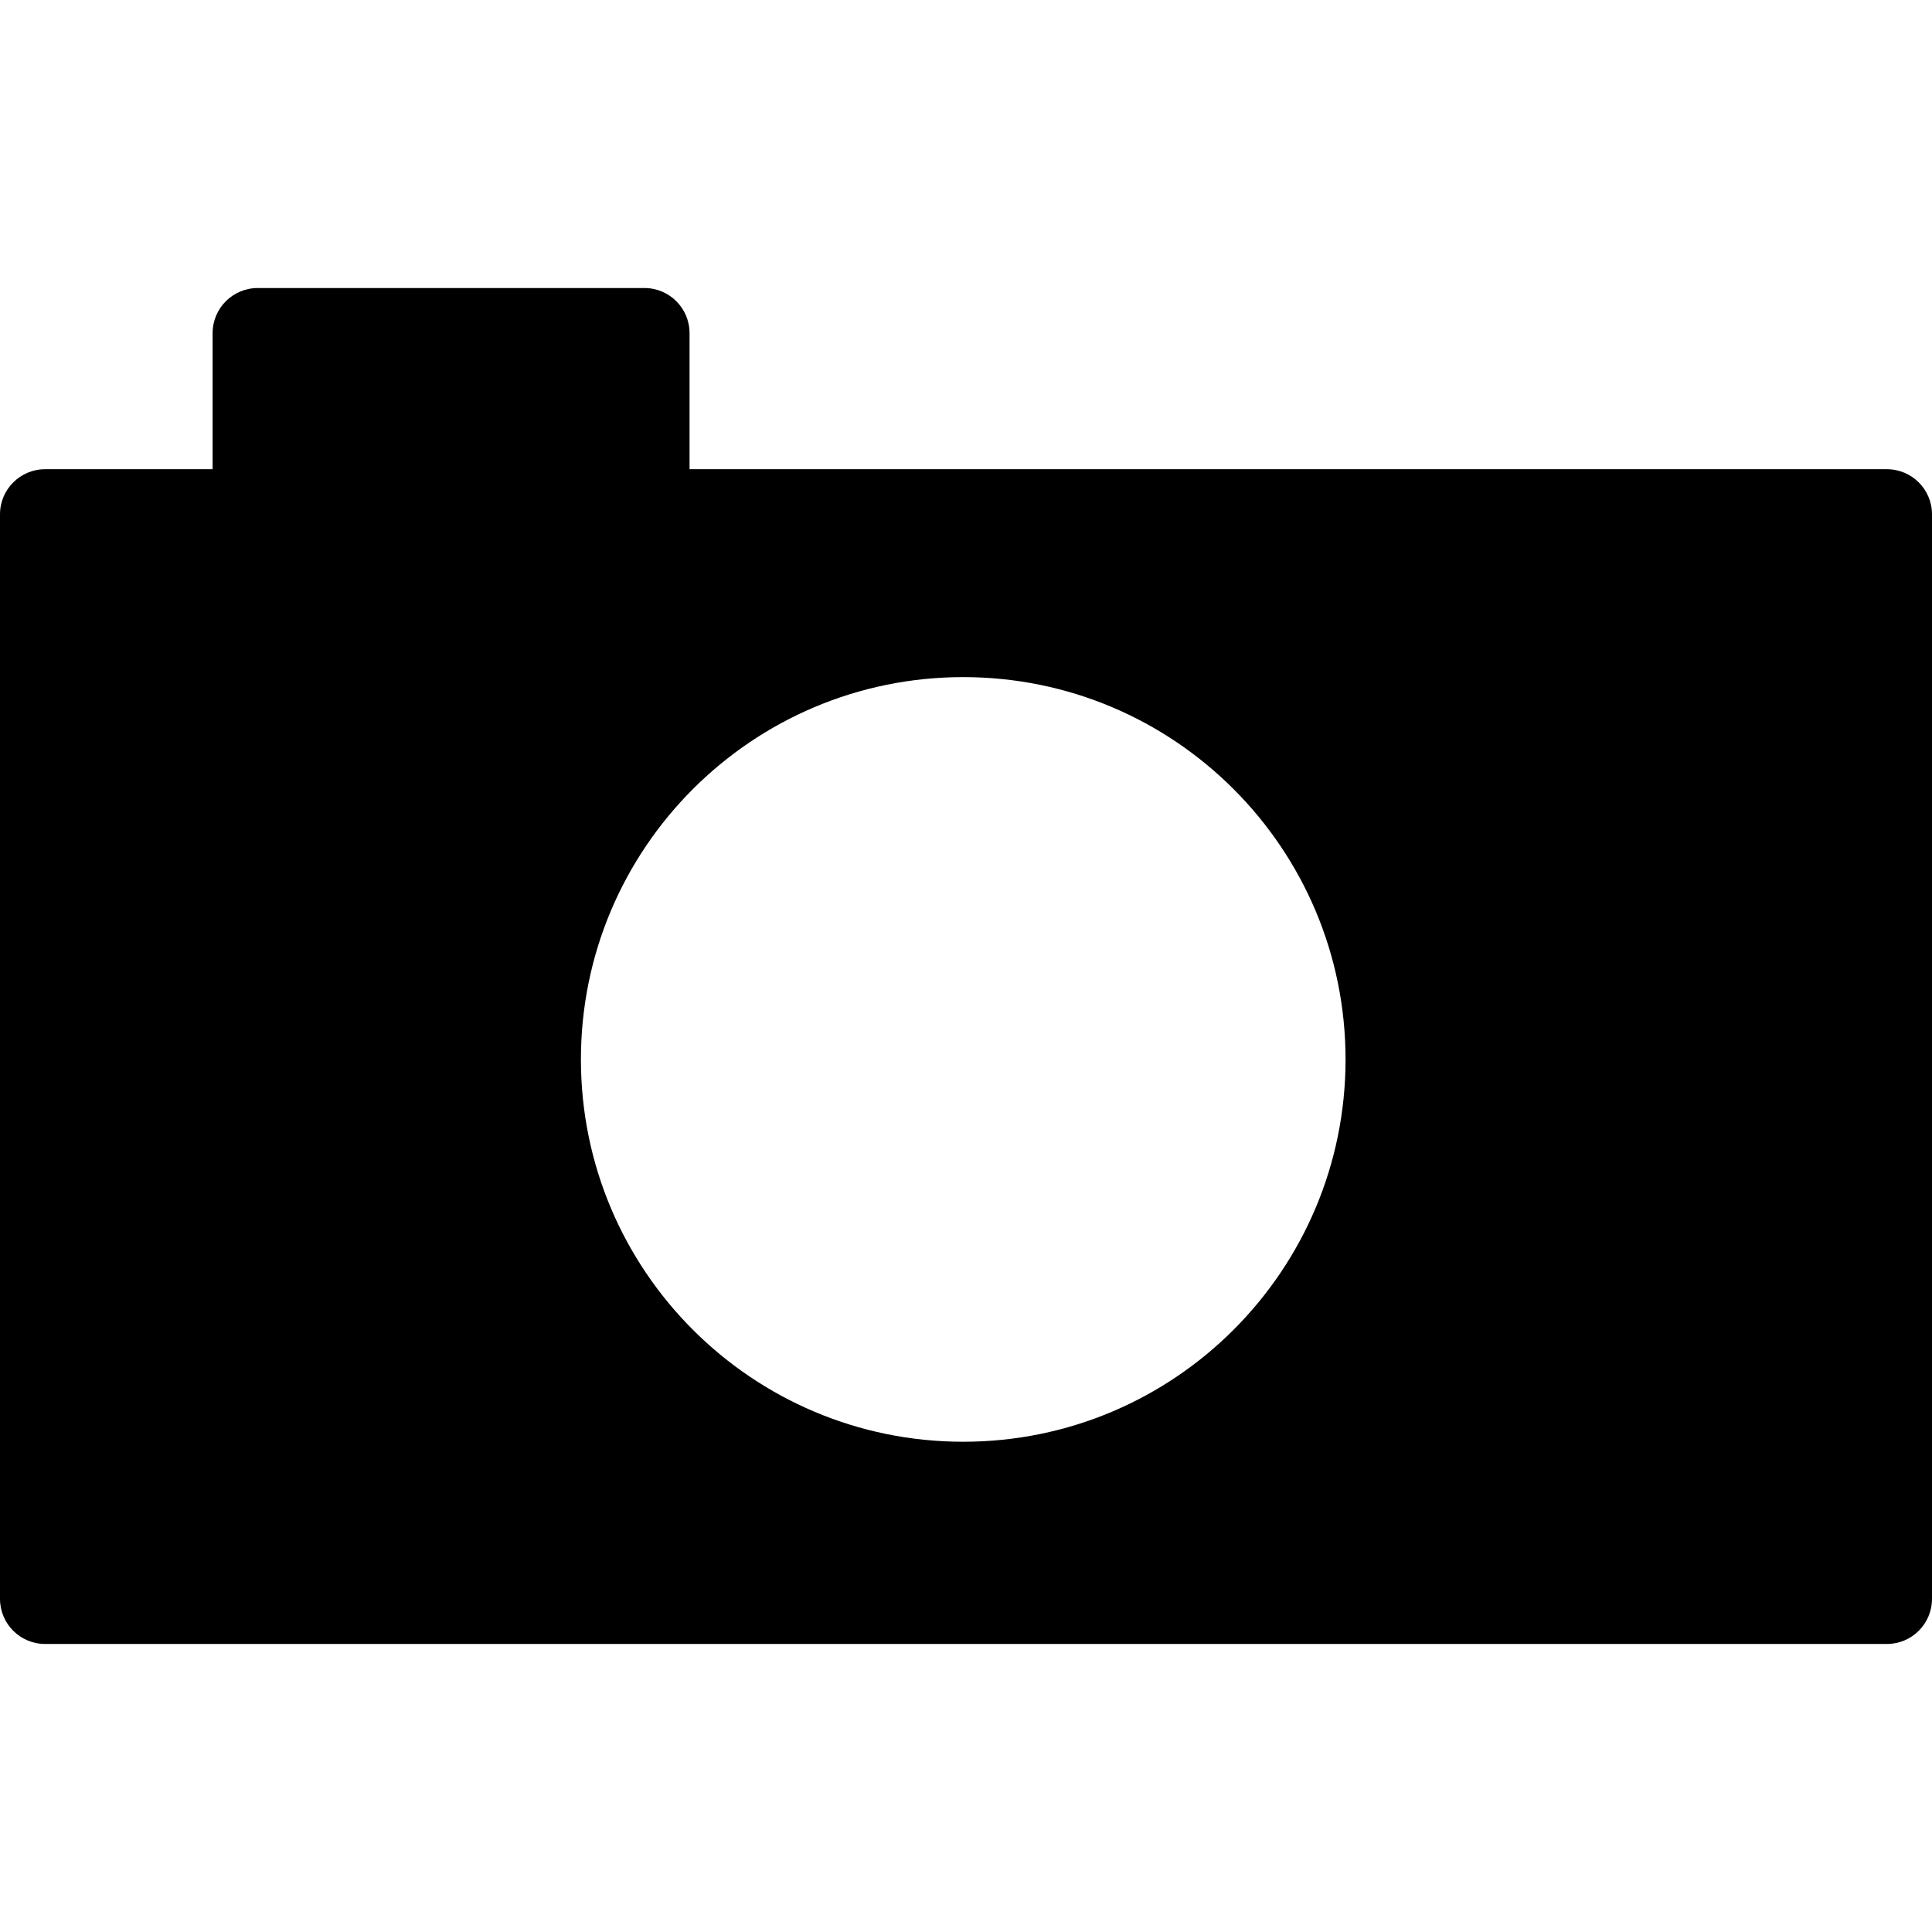 <?xml version="1.0" encoding="iso-8859-1"?>
<!-- Uploaded to: SVG Repo, www.svgrepo.com, Generator: SVG Repo Mixer Tools -->
<!DOCTYPE svg PUBLIC "-//W3C//DTD SVG 1.1//EN" "http://www.w3.org/Graphics/SVG/1.1/DTD/svg11.dtd">
<svg fill="#000000" version="1.1" id="Capa_1" xmlns="http://www.w3.org/2000/svg" xmlns:xlink="http://www.w3.org/1999/xlink" 
	 width="800px" height="800px" viewBox="0 0 856.506 856.506"
	 xml:space="preserve">
<g>
	<path d="M20,728.816h816.506c11.046,0,20-8.954,20-20V228.013c0-11.046-8.954-20-20-20h-530.81v-60.323c0-11.046-8.954-20-20-20
		H114.253c-11.046,0-20,8.954-20,20v60.323H20c-11.046,0-20,8.954-20,20v480.804C0,719.862,8.954,728.816,20,728.816z
		 M427.027,300.181c93.607,0,169.491,75.884,169.491,169.492s-75.884,169.492-169.491,169.492
		c-93.608,0-169.492-75.884-169.492-169.492S333.419,300.181,427.027,300.181z"/>
</g>
</svg>